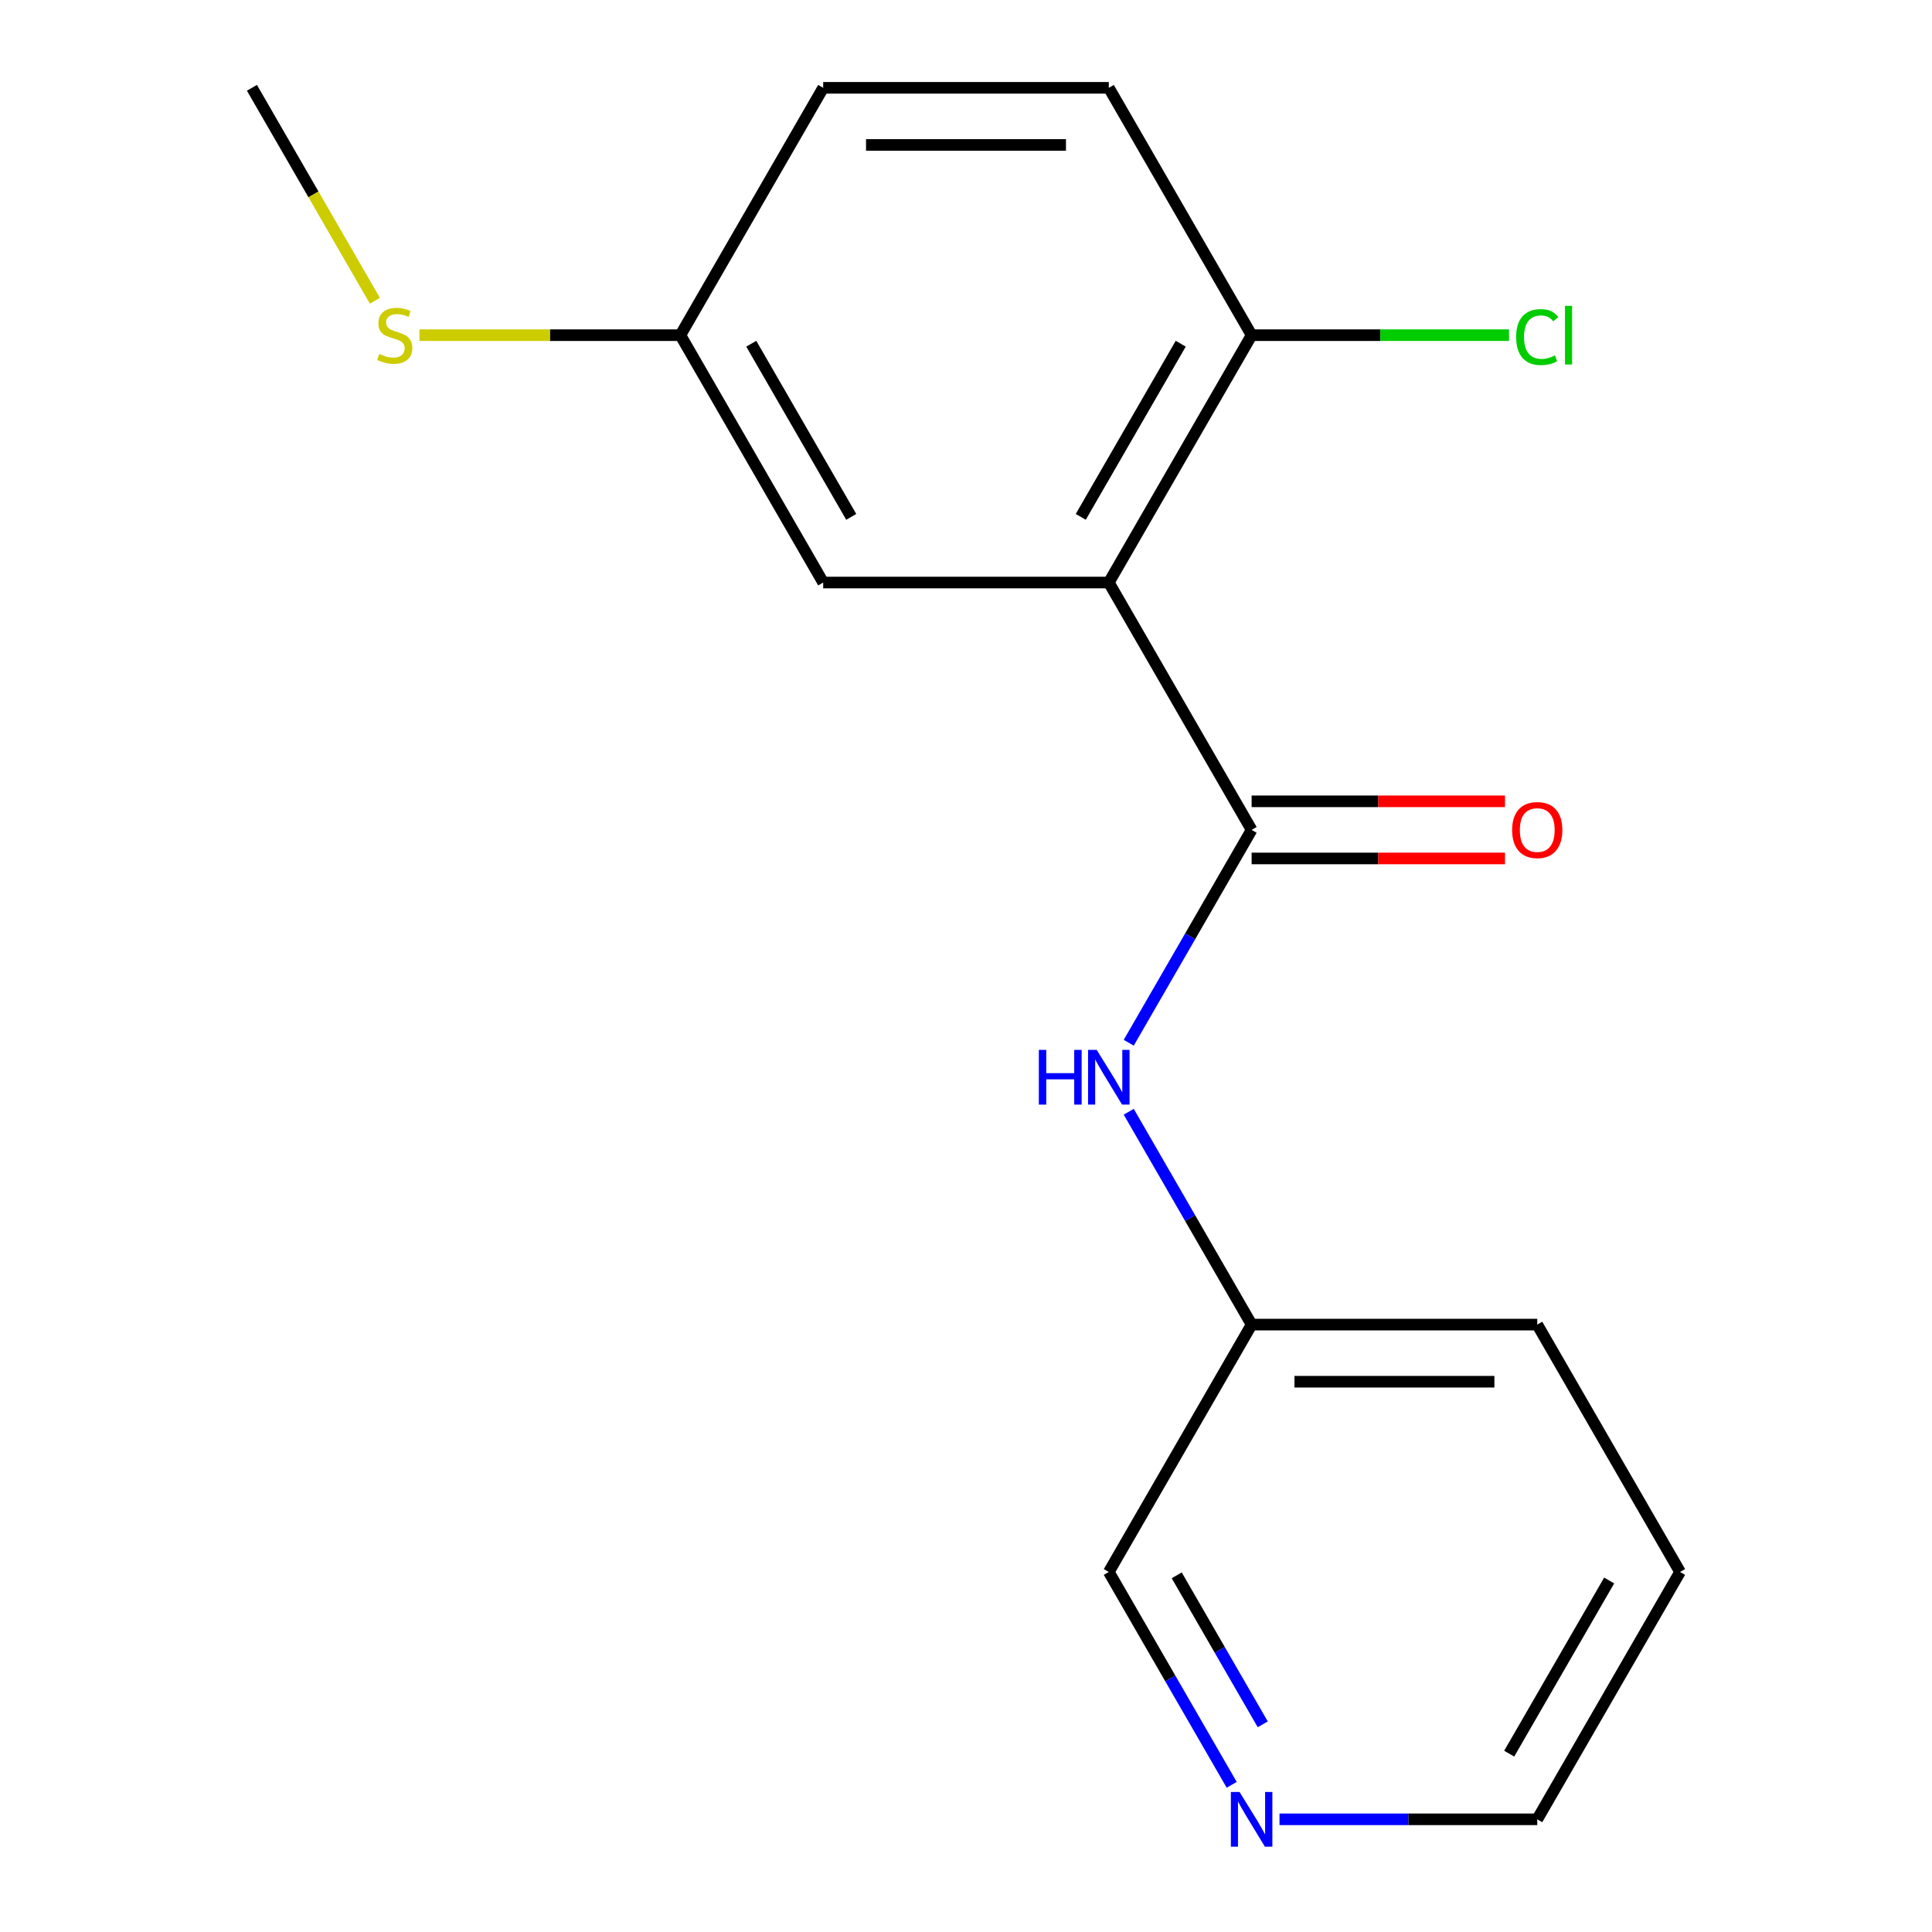 <?xml version='1.0' encoding='iso-8859-1'?>
<svg version='1.1' baseProfile='full'
              xmlns='http://www.w3.org/2000/svg'
                      xmlns:rdkit='http://www.rdkit.org/xml'
                      xmlns:xlink='http://www.w3.org/1999/xlink'
                  xml:space='preserve'
width='1000px' height='1000px' viewBox='0 0 1000 1000'>
<!-- END OF HEADER -->
<rect style='opacity:1.0;fill:#FFFFFF;stroke:none' width='1000' height='1000' x='0' y='0'> </rect>
<path class='bond-0' d='M 573.919,301.518 L 647.838,429.549' style='fill:none;fill-rule:evenodd;stroke:#000000;stroke-width:6px;stroke-linecap:butt;stroke-linejoin:miter;stroke-opacity:1' />
<path class='bond-2' d='M 573.919,301.518 L 647.838,173.486' style='fill:none;fill-rule:evenodd;stroke:#000000;stroke-width:6px;stroke-linecap:butt;stroke-linejoin:miter;stroke-opacity:1' />
<path class='bond-2' d='M 559.401,267.529 L 611.144,177.907' style='fill:none;fill-rule:evenodd;stroke:#000000;stroke-width:6px;stroke-linecap:butt;stroke-linejoin:miter;stroke-opacity:1' />
<path class='bond-3' d='M 573.919,301.518 L 426.081,301.518' style='fill:none;fill-rule:evenodd;stroke:#000000;stroke-width:6px;stroke-linecap:butt;stroke-linejoin:miter;stroke-opacity:1' />
<path class='bond-1' d='M 647.838,429.549 L 616.033,484.637' style='fill:none;fill-rule:evenodd;stroke:#000000;stroke-width:6px;stroke-linecap:butt;stroke-linejoin:miter;stroke-opacity:1' />
<path class='bond-1' d='M 616.033,484.637 L 584.228,539.725' style='fill:none;fill-rule:evenodd;stroke:#0000FF;stroke-width:6px;stroke-linecap:butt;stroke-linejoin:miter;stroke-opacity:1' />
<path class='bond-4' d='M 647.838,444.333 L 713.409,444.333' style='fill:none;fill-rule:evenodd;stroke:#000000;stroke-width:6px;stroke-linecap:butt;stroke-linejoin:miter;stroke-opacity:1' />
<path class='bond-4' d='M 713.409,444.333 L 778.98,444.333' style='fill:none;fill-rule:evenodd;stroke:#FF0000;stroke-width:6px;stroke-linecap:butt;stroke-linejoin:miter;stroke-opacity:1' />
<path class='bond-4' d='M 647.838,414.765 L 713.409,414.765' style='fill:none;fill-rule:evenodd;stroke:#000000;stroke-width:6px;stroke-linecap:butt;stroke-linejoin:miter;stroke-opacity:1' />
<path class='bond-4' d='M 713.409,414.765 L 778.98,414.765' style='fill:none;fill-rule:evenodd;stroke:#FF0000;stroke-width:6px;stroke-linecap:butt;stroke-linejoin:miter;stroke-opacity:1' />
<path class='bond-8' d='M 584.228,575.437 L 616.033,630.524' style='fill:none;fill-rule:evenodd;stroke:#0000FF;stroke-width:6px;stroke-linecap:butt;stroke-linejoin:miter;stroke-opacity:1' />
<path class='bond-8' d='M 616.033,630.524 L 647.838,685.612' style='fill:none;fill-rule:evenodd;stroke:#000000;stroke-width:6px;stroke-linecap:butt;stroke-linejoin:miter;stroke-opacity:1' />
<path class='bond-6' d='M 647.838,173.486 L 573.919,45.455' style='fill:none;fill-rule:evenodd;stroke:#000000;stroke-width:6px;stroke-linecap:butt;stroke-linejoin:miter;stroke-opacity:1' />
<path class='bond-9' d='M 647.838,173.486 L 714.449,173.486' style='fill:none;fill-rule:evenodd;stroke:#000000;stroke-width:6px;stroke-linecap:butt;stroke-linejoin:miter;stroke-opacity:1' />
<path class='bond-9' d='M 714.449,173.486 L 781.06,173.486' style='fill:none;fill-rule:evenodd;stroke:#00CC00;stroke-width:6px;stroke-linecap:butt;stroke-linejoin:miter;stroke-opacity:1' />
<path class='bond-7' d='M 426.081,301.518 L 352.162,173.486' style='fill:none;fill-rule:evenodd;stroke:#000000;stroke-width:6px;stroke-linecap:butt;stroke-linejoin:miter;stroke-opacity:1' />
<path class='bond-7' d='M 440.599,267.529 L 388.856,177.907' style='fill:none;fill-rule:evenodd;stroke:#000000;stroke-width:6px;stroke-linecap:butt;stroke-linejoin:miter;stroke-opacity:1' />
<path class='bond-5' d='M 637.529,923.819 L 605.724,868.732' style='fill:none;fill-rule:evenodd;stroke:#0000FF;stroke-width:6px;stroke-linecap:butt;stroke-linejoin:miter;stroke-opacity:1' />
<path class='bond-5' d='M 605.724,868.732 L 573.919,813.644' style='fill:none;fill-rule:evenodd;stroke:#000000;stroke-width:6px;stroke-linecap:butt;stroke-linejoin:miter;stroke-opacity:1' />
<path class='bond-5' d='M 653.594,892.509 L 631.33,853.948' style='fill:none;fill-rule:evenodd;stroke:#0000FF;stroke-width:6px;stroke-linecap:butt;stroke-linejoin:miter;stroke-opacity:1' />
<path class='bond-5' d='M 631.33,853.948 L 609.067,815.386' style='fill:none;fill-rule:evenodd;stroke:#000000;stroke-width:6px;stroke-linecap:butt;stroke-linejoin:miter;stroke-opacity:1' />
<path class='bond-18' d='M 662.274,941.675 L 728.975,941.675' style='fill:none;fill-rule:evenodd;stroke:#0000FF;stroke-width:6px;stroke-linecap:butt;stroke-linejoin:miter;stroke-opacity:1' />
<path class='bond-18' d='M 728.975,941.675 L 795.676,941.675' style='fill:none;fill-rule:evenodd;stroke:#000000;stroke-width:6px;stroke-linecap:butt;stroke-linejoin:miter;stroke-opacity:1' />
<path class='bond-17' d='M 573.919,45.455 L 426.081,45.455' style='fill:none;fill-rule:evenodd;stroke:#000000;stroke-width:6px;stroke-linecap:butt;stroke-linejoin:miter;stroke-opacity:1' />
<path class='bond-17' d='M 551.743,75.022 L 448.257,75.022' style='fill:none;fill-rule:evenodd;stroke:#000000;stroke-width:6px;stroke-linecap:butt;stroke-linejoin:miter;stroke-opacity:1' />
<path class='bond-10' d='M 352.162,173.486 L 284.631,173.486' style='fill:none;fill-rule:evenodd;stroke:#000000;stroke-width:6px;stroke-linecap:butt;stroke-linejoin:miter;stroke-opacity:1' />
<path class='bond-10' d='M 284.631,173.486 L 217.1,173.486' style='fill:none;fill-rule:evenodd;stroke:#CCCC00;stroke-width:6px;stroke-linecap:butt;stroke-linejoin:miter;stroke-opacity:1' />
<path class='bond-11' d='M 352.162,173.486 L 426.081,45.455' style='fill:none;fill-rule:evenodd;stroke:#000000;stroke-width:6px;stroke-linecap:butt;stroke-linejoin:miter;stroke-opacity:1' />
<path class='bond-12' d='M 647.838,685.612 L 573.919,813.644' style='fill:none;fill-rule:evenodd;stroke:#000000;stroke-width:6px;stroke-linecap:butt;stroke-linejoin:miter;stroke-opacity:1' />
<path class='bond-15' d='M 647.838,685.612 L 795.676,685.612' style='fill:none;fill-rule:evenodd;stroke:#000000;stroke-width:6px;stroke-linecap:butt;stroke-linejoin:miter;stroke-opacity:1' />
<path class='bond-15' d='M 670.014,715.18 L 773.5,715.18' style='fill:none;fill-rule:evenodd;stroke:#000000;stroke-width:6px;stroke-linecap:butt;stroke-linejoin:miter;stroke-opacity:1' />
<path class='bond-14' d='M 194.038,155.67 L 162.221,100.562' style='fill:none;fill-rule:evenodd;stroke:#CCCC00;stroke-width:6px;stroke-linecap:butt;stroke-linejoin:miter;stroke-opacity:1' />
<path class='bond-14' d='M 162.221,100.562 L 130.405,45.455' style='fill:none;fill-rule:evenodd;stroke:#000000;stroke-width:6px;stroke-linecap:butt;stroke-linejoin:miter;stroke-opacity:1' />
<path class='bond-13' d='M 795.676,941.675 L 869.595,813.644' style='fill:none;fill-rule:evenodd;stroke:#000000;stroke-width:6px;stroke-linecap:butt;stroke-linejoin:miter;stroke-opacity:1' />
<path class='bond-13' d='M 781.158,907.687 L 832.901,818.065' style='fill:none;fill-rule:evenodd;stroke:#000000;stroke-width:6px;stroke-linecap:butt;stroke-linejoin:miter;stroke-opacity:1' />
<path class='bond-16' d='M 795.676,685.612 L 869.595,813.644' style='fill:none;fill-rule:evenodd;stroke:#000000;stroke-width:6px;stroke-linecap:butt;stroke-linejoin:miter;stroke-opacity:1' />
<path  class='atom-2' d='M 537.699 543.421
L 541.539 543.421
L 541.539 555.461
L 556.019 555.461
L 556.019 543.421
L 559.859 543.421
L 559.859 571.741
L 556.019 571.741
L 556.019 558.661
L 541.539 558.661
L 541.539 571.741
L 537.699 571.741
L 537.699 543.421
' fill='#0000FF'/>
<path  class='atom-2' d='M 567.659 543.421
L 576.939 558.421
Q 577.859 559.901, 579.339 562.581
Q 580.819 565.261, 580.899 565.421
L 580.899 543.421
L 584.659 543.421
L 584.659 571.741
L 580.779 571.741
L 570.819 555.341
Q 569.659 553.421, 568.419 551.221
Q 567.219 549.021, 566.859 548.341
L 566.859 571.741
L 563.179 571.741
L 563.179 543.421
L 567.659 543.421
' fill='#0000FF'/>
<path  class='atom-5' d='M 782.676 429.629
Q 782.676 422.829, 786.036 419.029
Q 789.396 415.229, 795.676 415.229
Q 801.956 415.229, 805.316 419.029
Q 808.676 422.829, 808.676 429.629
Q 808.676 436.509, 805.276 440.429
Q 801.876 444.309, 795.676 444.309
Q 789.436 444.309, 786.036 440.429
Q 782.676 436.549, 782.676 429.629
M 795.676 441.109
Q 799.996 441.109, 802.316 438.229
Q 804.676 435.309, 804.676 429.629
Q 804.676 424.069, 802.316 421.269
Q 799.996 418.429, 795.676 418.429
Q 791.356 418.429, 788.996 421.229
Q 786.676 424.029, 786.676 429.629
Q 786.676 435.349, 788.996 438.229
Q 791.356 441.109, 795.676 441.109
' fill='#FF0000'/>
<path  class='atom-6' d='M 641.578 927.515
L 650.858 942.515
Q 651.778 943.995, 653.258 946.675
Q 654.738 949.355, 654.818 949.515
L 654.818 927.515
L 658.578 927.515
L 658.578 955.835
L 654.698 955.835
L 644.738 939.435
Q 643.578 937.515, 642.338 935.315
Q 641.138 933.115, 640.778 932.435
L 640.778 955.835
L 637.098 955.835
L 637.098 927.515
L 641.578 927.515
' fill='#0000FF'/>
<path  class='atom-10' d='M 784.756 174.466
Q 784.756 167.426, 788.036 163.746
Q 791.356 160.026, 797.636 160.026
Q 803.476 160.026, 806.596 164.146
L 803.956 166.306
Q 801.676 163.306, 797.636 163.306
Q 793.356 163.306, 791.076 166.186
Q 788.836 169.026, 788.836 174.466
Q 788.836 180.066, 791.156 182.946
Q 793.516 185.826, 798.076 185.826
Q 801.196 185.826, 804.836 183.946
L 805.956 186.946
Q 804.476 187.906, 802.236 188.466
Q 799.996 189.026, 797.516 189.026
Q 791.356 189.026, 788.036 185.266
Q 784.756 181.506, 784.756 174.466
' fill='#00CC00'/>
<path  class='atom-10' d='M 810.036 158.306
L 813.716 158.306
L 813.716 188.666
L 810.036 188.666
L 810.036 158.306
' fill='#00CC00'/>
<path  class='atom-11' d='M 196.324 183.206
Q 196.644 183.326, 197.964 183.886
Q 199.284 184.446, 200.724 184.806
Q 202.204 185.126, 203.644 185.126
Q 206.324 185.126, 207.884 183.846
Q 209.444 182.526, 209.444 180.246
Q 209.444 178.686, 208.644 177.726
Q 207.884 176.766, 206.684 176.246
Q 205.484 175.726, 203.484 175.126
Q 200.964 174.366, 199.444 173.646
Q 197.964 172.926, 196.884 171.406
Q 195.844 169.886, 195.844 167.326
Q 195.844 163.766, 198.244 161.566
Q 200.684 159.366, 205.484 159.366
Q 208.764 159.366, 212.484 160.926
L 211.564 164.006
Q 208.164 162.606, 205.604 162.606
Q 202.844 162.606, 201.324 163.766
Q 199.804 164.886, 199.844 166.846
Q 199.844 168.366, 200.604 169.286
Q 201.404 170.206, 202.524 170.726
Q 203.684 171.246, 205.604 171.846
Q 208.164 172.646, 209.684 173.446
Q 211.204 174.246, 212.284 175.886
Q 213.404 177.486, 213.404 180.246
Q 213.404 184.166, 210.764 186.286
Q 208.164 188.366, 203.804 188.366
Q 201.284 188.366, 199.364 187.806
Q 197.484 187.286, 195.244 186.366
L 196.324 183.206
' fill='#CCCC00'/>
</svg>
